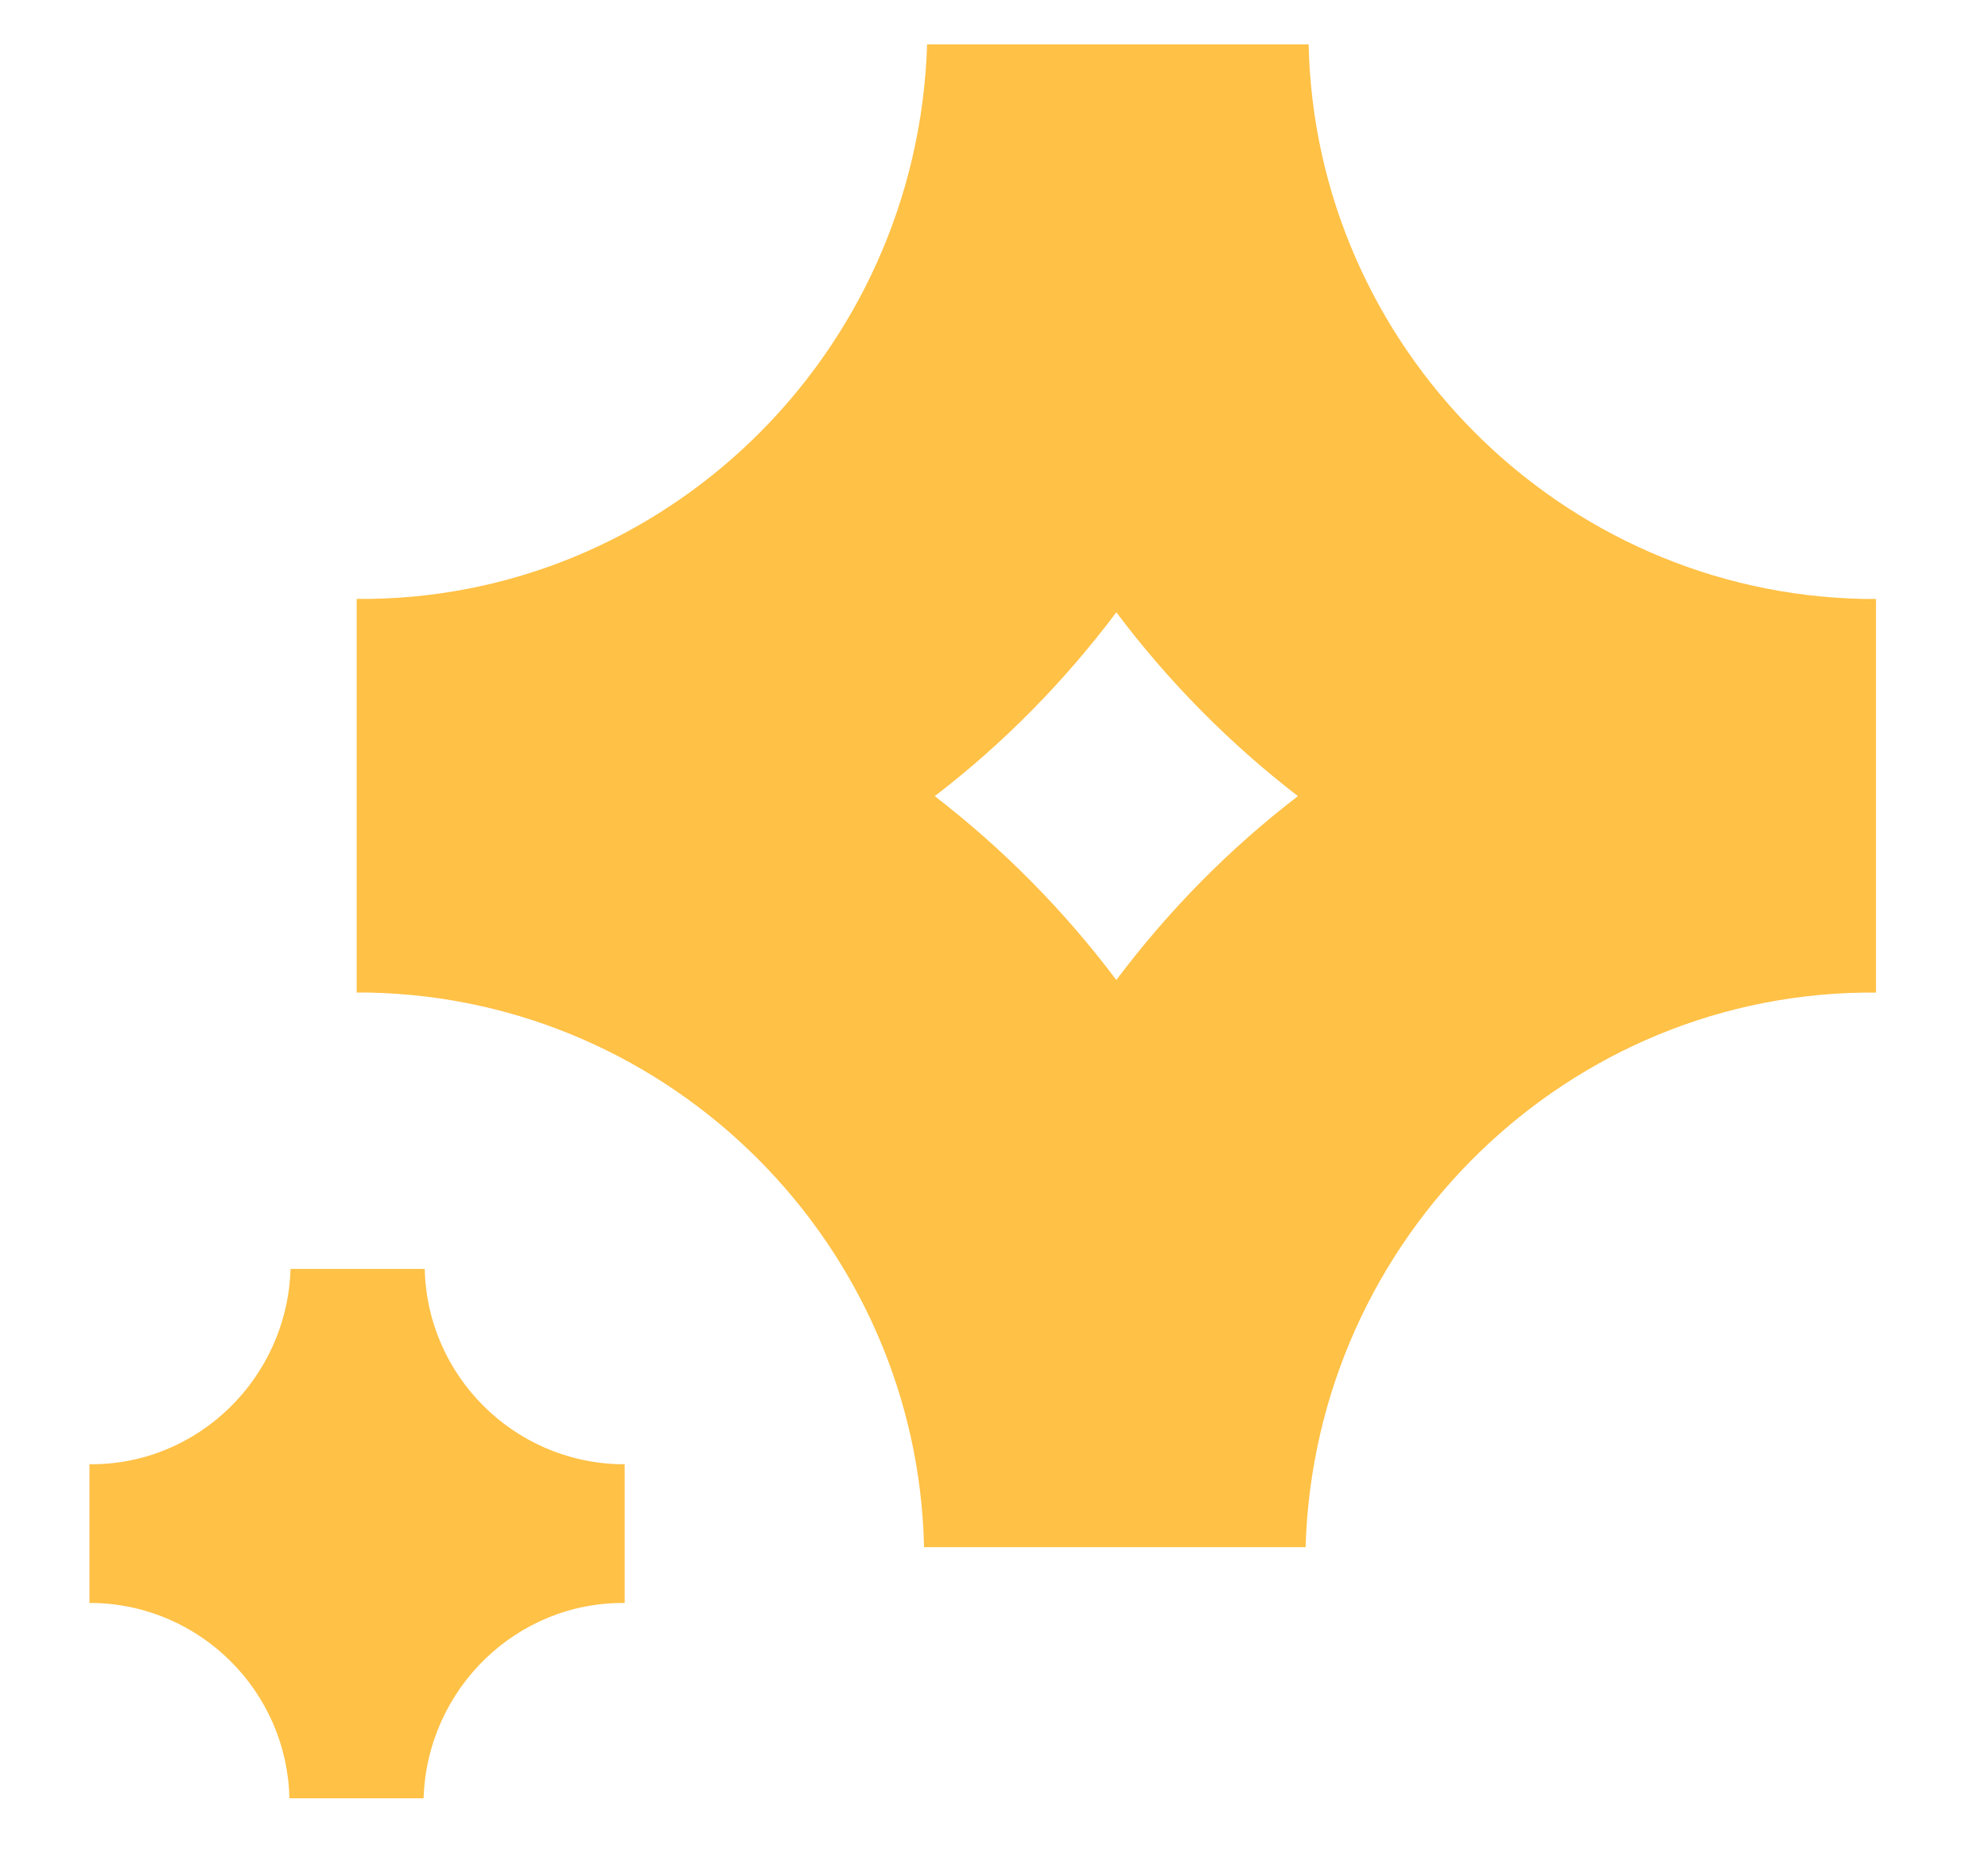 <svg width="52" height="49" viewBox="0 0 52 49" fill="none" xmlns="http://www.w3.org/2000/svg">
<g clip-path="url(#clip0_5_1332)">
<path d="M48.74 15.67C40.83 15.51 34.4 9.07 34.23 1.16H24.25C24 9.29 17.34 15.74 9.33 15.67V25.97C9.44 25.97 9.55 25.97 9.66 25.97C17.58 26.13 24 32.57 24.17 40.48H34.15C34.39 32.35 41.06 25.9 49.07 25.97V15.67C48.96 15.67 48.85 15.67 48.74 15.67ZM29.2 25.64C27.84 23.83 26.24 22.21 24.45 20.83C26.25 19.45 27.84 17.83 29.2 16.02C30.56 17.83 32.16 19.45 33.95 20.83C32.15 22.21 30.56 23.83 29.2 25.64Z" fill="#FFC146"/>
<path d="M16.22 38.31C13.43 38.25 11.17 35.99 11.11 33.2H7.6C7.51 36.06 5.17 38.34 2.34 38.31V41.94C2.34 41.94 2.42 41.94 2.46 41.94C5.25 42 7.51 44.26 7.57 47.05H11.08C11.17 44.19 13.51 41.91 16.34 41.94V38.31C16.34 38.31 16.26 38.31 16.22 38.31Z" fill="#FFC146"/>
</g>
<defs>
<clipPath id="clip0_5_1332">
<rect width="51.41" height="48.21" fill="white"/>
</clipPath>
</defs>
</svg>
